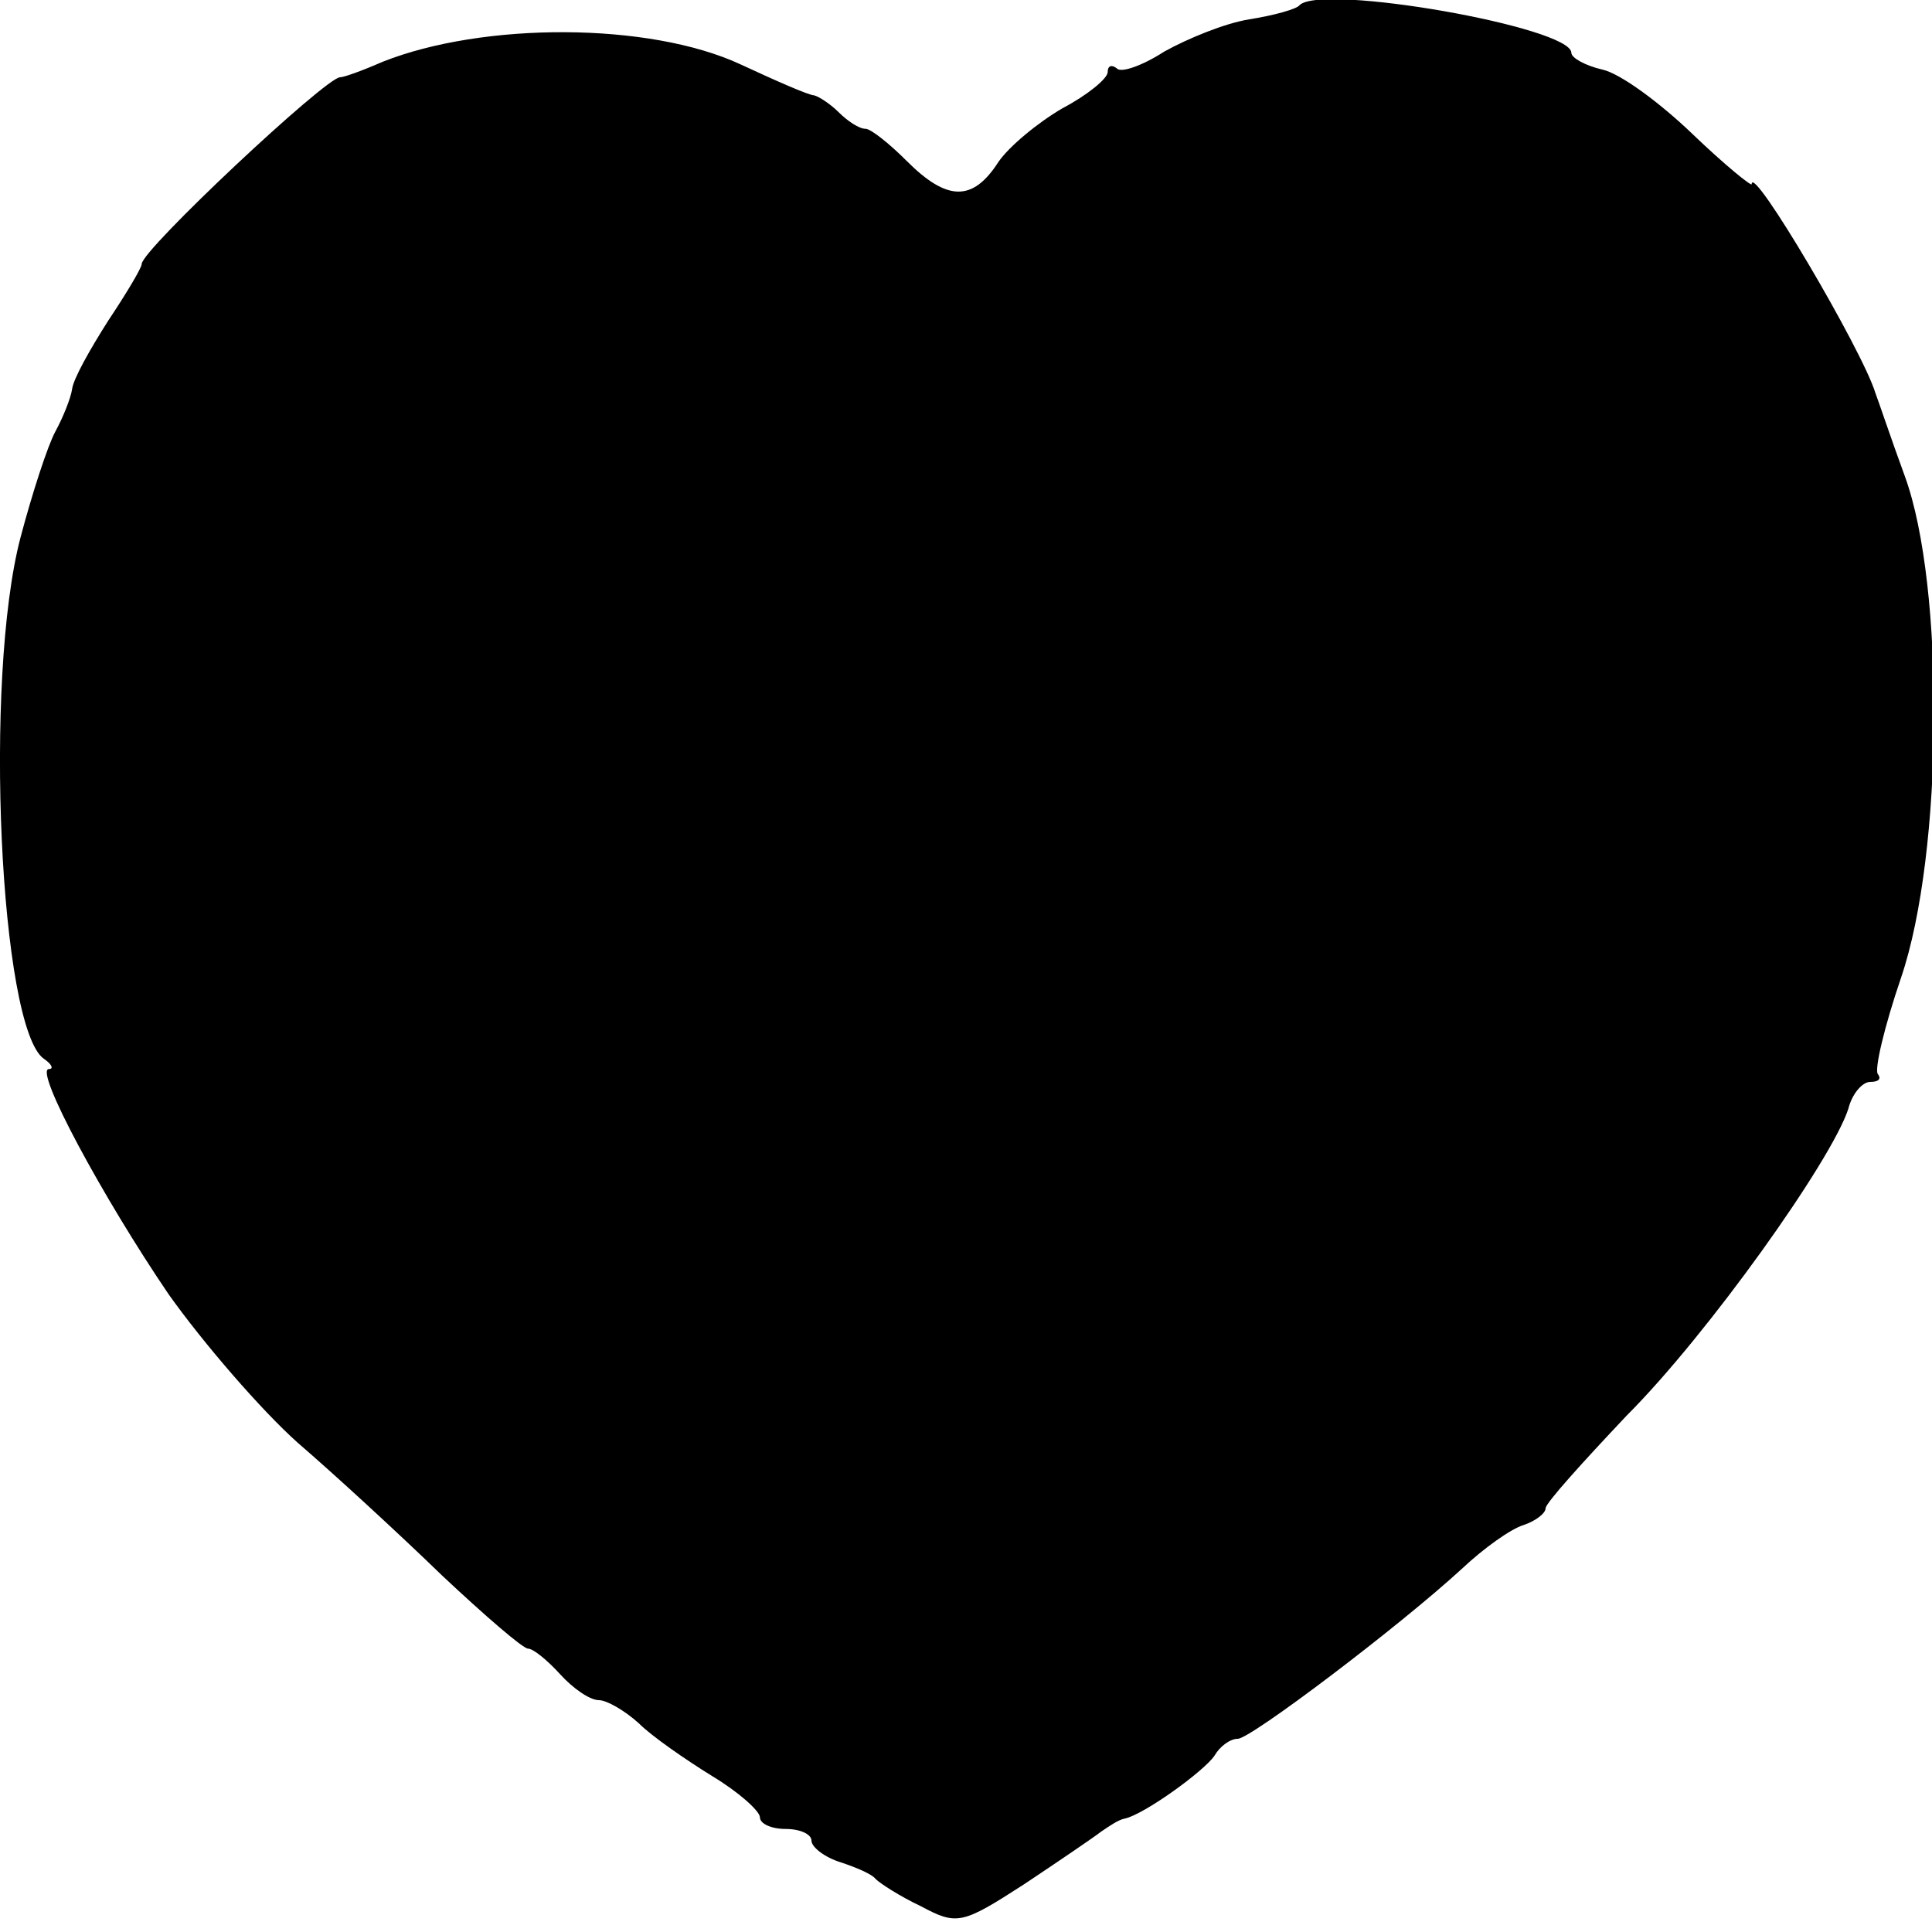 <?xml version="1.0" standalone="no"?>
<!DOCTYPE svg PUBLIC "-//W3C//DTD SVG 20010904//EN"
 "http://www.w3.org/TR/2001/REC-SVG-20010904/DTD/svg10.dtd">
<svg version="1.0" xmlns="http://www.w3.org/2000/svg"
 width="150pt" height="150pt" viewBox="0 0 150 150"
 preserveAspectRatio="xMidYMid meet">
<g transform="translate(0,150) scale(0.1,-0.1)"
fill="#000000" stroke="none">
<path d="M1009 1496 c-2 -3 -20 -8 -39 -11 -19 -3 -48 -15 -66 -25 -17 -11
-34 -17 -37 -13 -4 3 -7 2 -7 -3 0 -5 -16 -18 -35 -28 -19 -11 -42 -30 -50
-42 -20 -31 -40 -30 -71 1 -14 14 -28 25 -32 25 -5 0 -14 6 -21 13 -6 6 -15
12 -19 13 -4 0 -29 11 -57 24 -71 33 -200 33 -278 2 -16 -7 -30 -12 -33 -12
-11 0 -154 -134 -154 -145 0 -3 -12 -23 -26 -44 -14 -22 -27 -45 -28 -53 -1
-7 -7 -22 -13 -33 -6 -11 -18 -48 -27 -82 -29 -110 -16 -381 18 -405 6 -4 8
-8 4 -8 -12 0 42 -100 93 -175 27 -38 72 -90 100 -115 29 -25 79 -71 112 -103
33 -31 63 -57 67 -57 4 0 15 -9 25 -20 10 -11 23 -20 30 -20 6 0 20 -8 31 -18
10 -10 36 -28 57 -41 20 -12 37 -27 37 -32 0 -5 9 -9 20 -9 11 0 20 -4 20 -9
0 -5 10 -13 23 -17 12 -4 24 -9 27 -13 3 -3 18 -13 35 -21 28 -15 32 -14 80
17 27 18 55 37 60 41 6 4 13 9 18 10 15 3 62 37 70 49 4 7 12 13 18 13 10 0
125 87 174 132 17 16 38 31 48 34 9 3 17 9 17 13 0 4 29 36 63 72 63 63 159
198 172 238 3 12 11 21 17 21 6 0 9 2 6 6 -3 3 5 37 18 75 33 97 34 304 3 389
-11 30 -21 60 -23 65 -10 33 -96 179 -96 162 0 -2 -21 15 -46 39 -25 24 -56
47 -70 50 -13 3 -24 9 -24 13 0 20 -194 54 -211 37z"/>
</g>
</svg>
